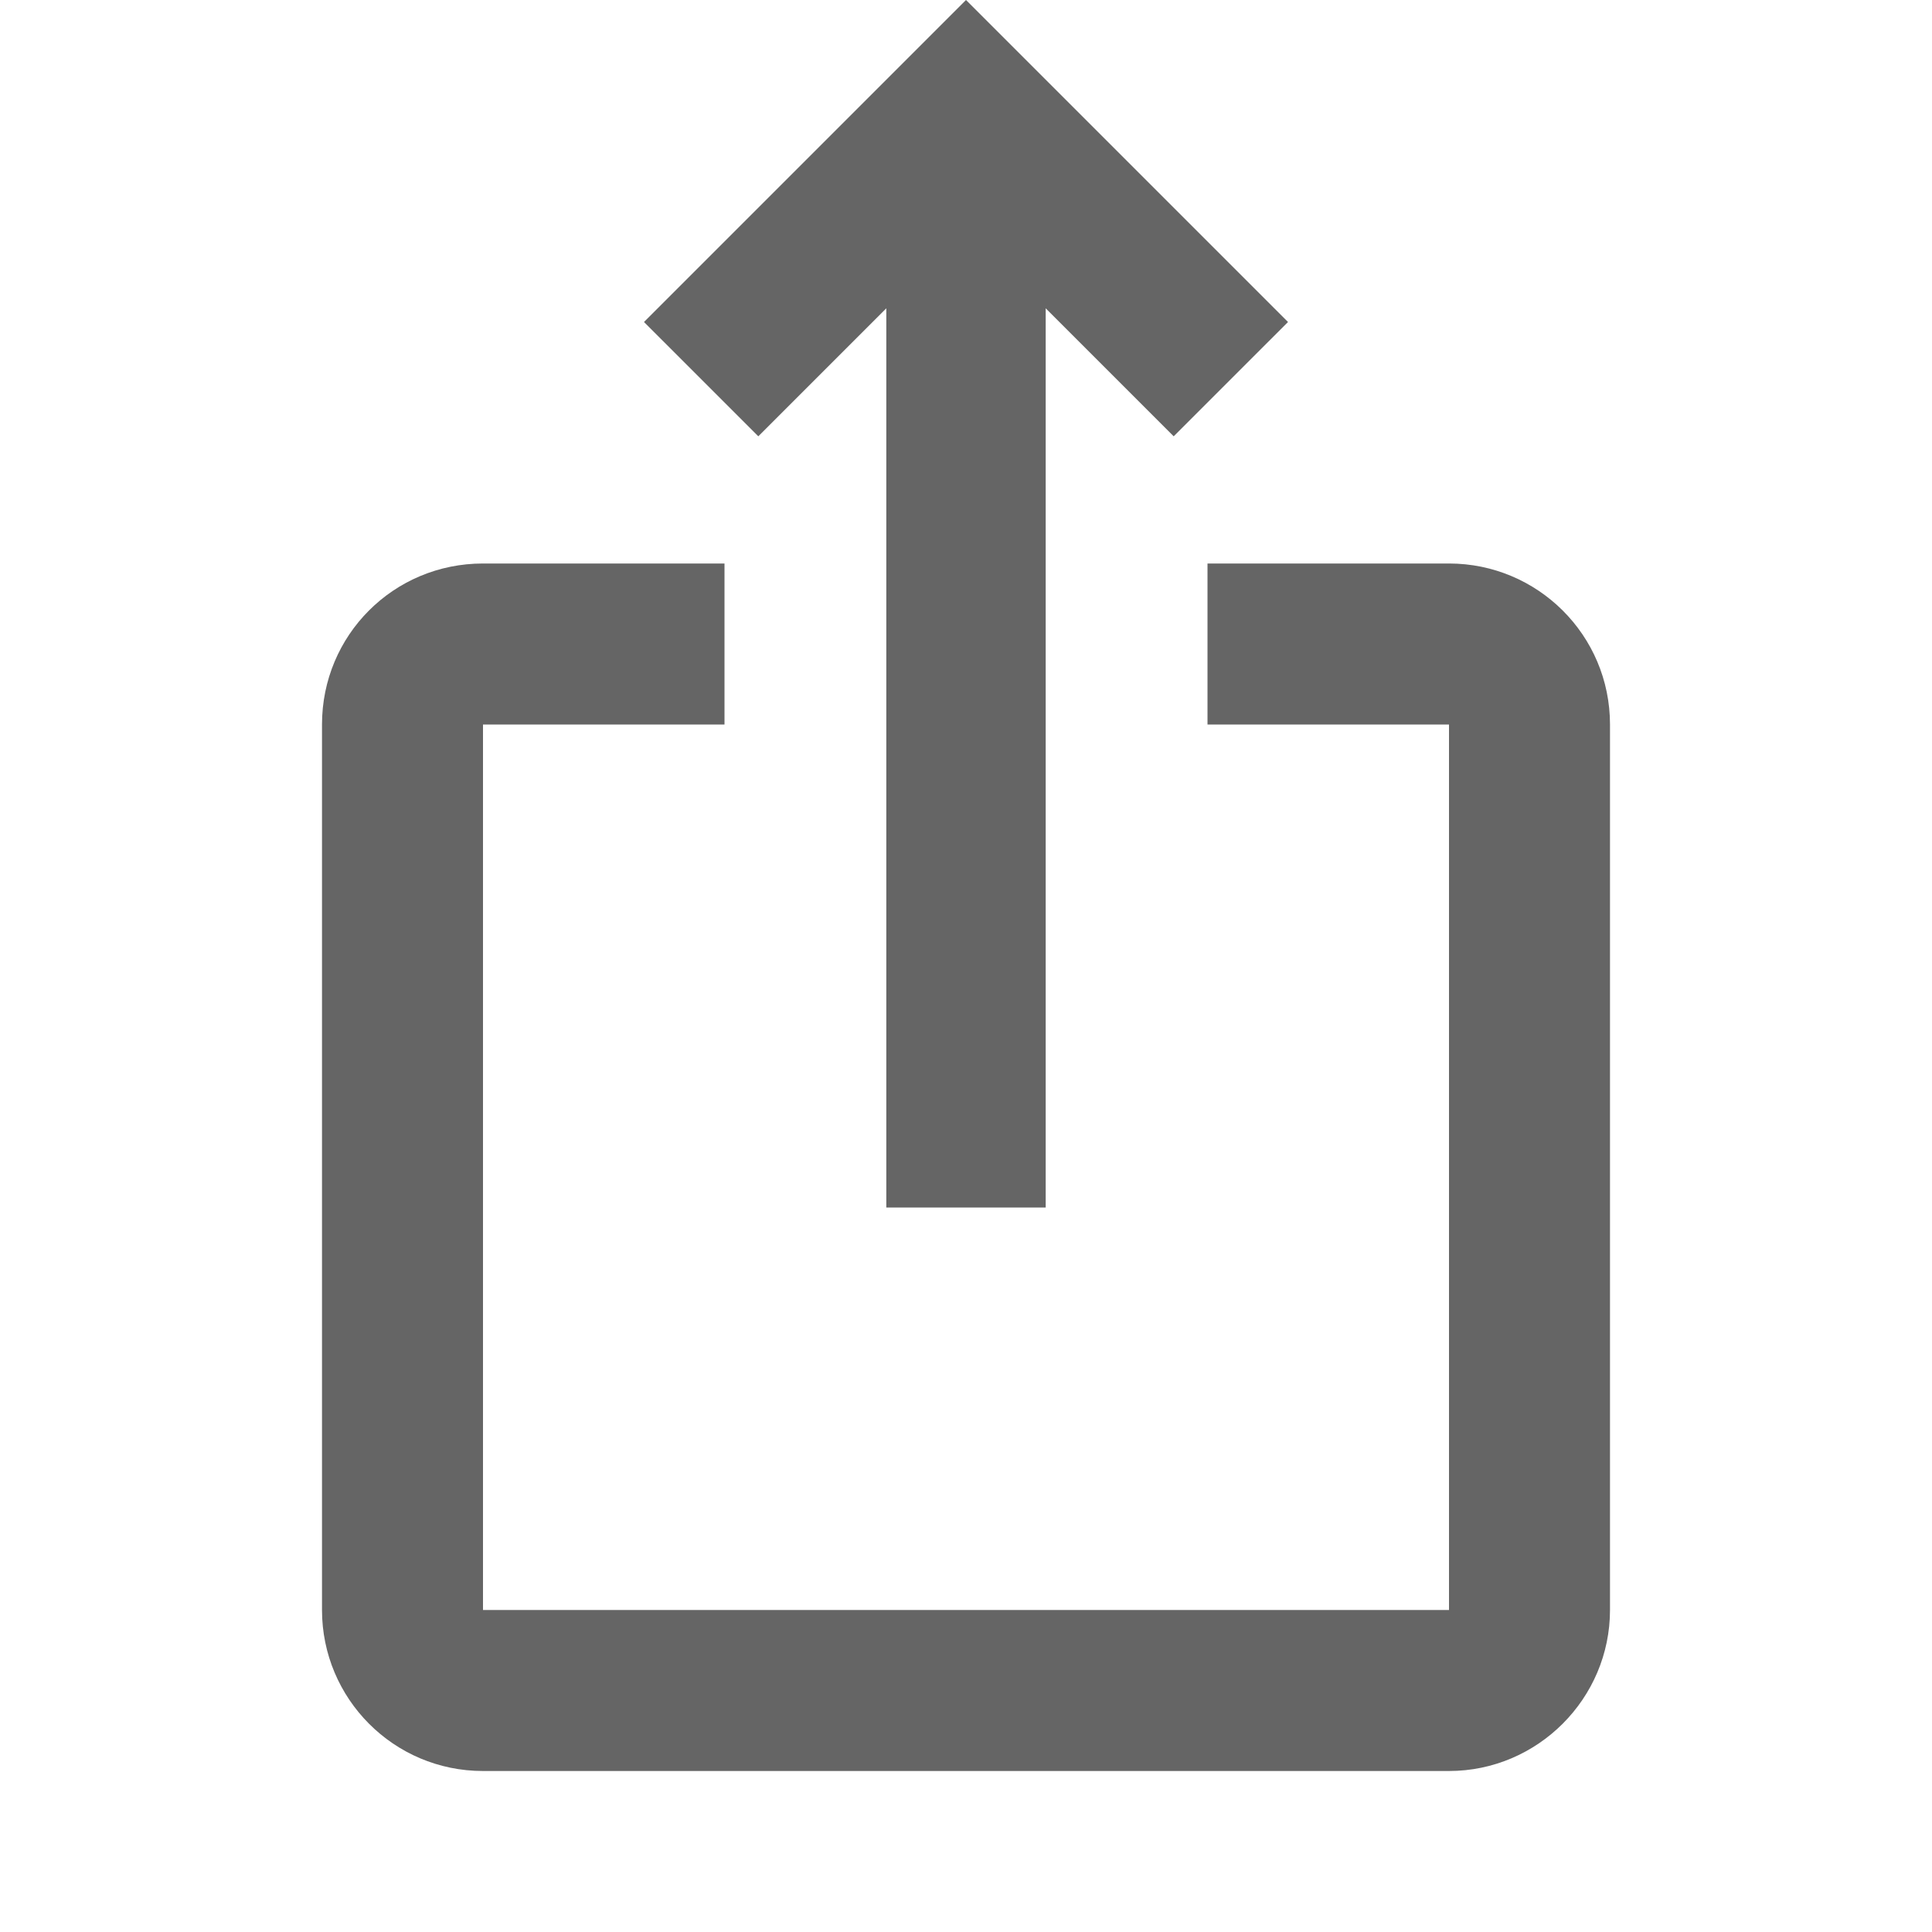 <?xml version="1.0" encoding="utf-8"?>
<svg xmlns="http://www.w3.org/2000/svg" fill="none" height="100%" overflow="visible" preserveAspectRatio="none" style="display: block;" viewBox="0 0 24 24" width="100%">
<g id="share 2">
<g id="background">
</g>
<path d="M16 4L14.58 5.42L12.99 3.83V15H11.01V3.83L9.42 5.42L8 4L12 0L16 4ZM20 9V20C20 21.1 19.1 22 18 22H6C4.89 22 4 21.1 4 20V9C4 7.89 4.89 7 6 7H9V9H6V20H18V9H15V7H18C19.1 7 20 7.89 20 9Z" fill="#656565" id="icon"/>
</g>
</svg>